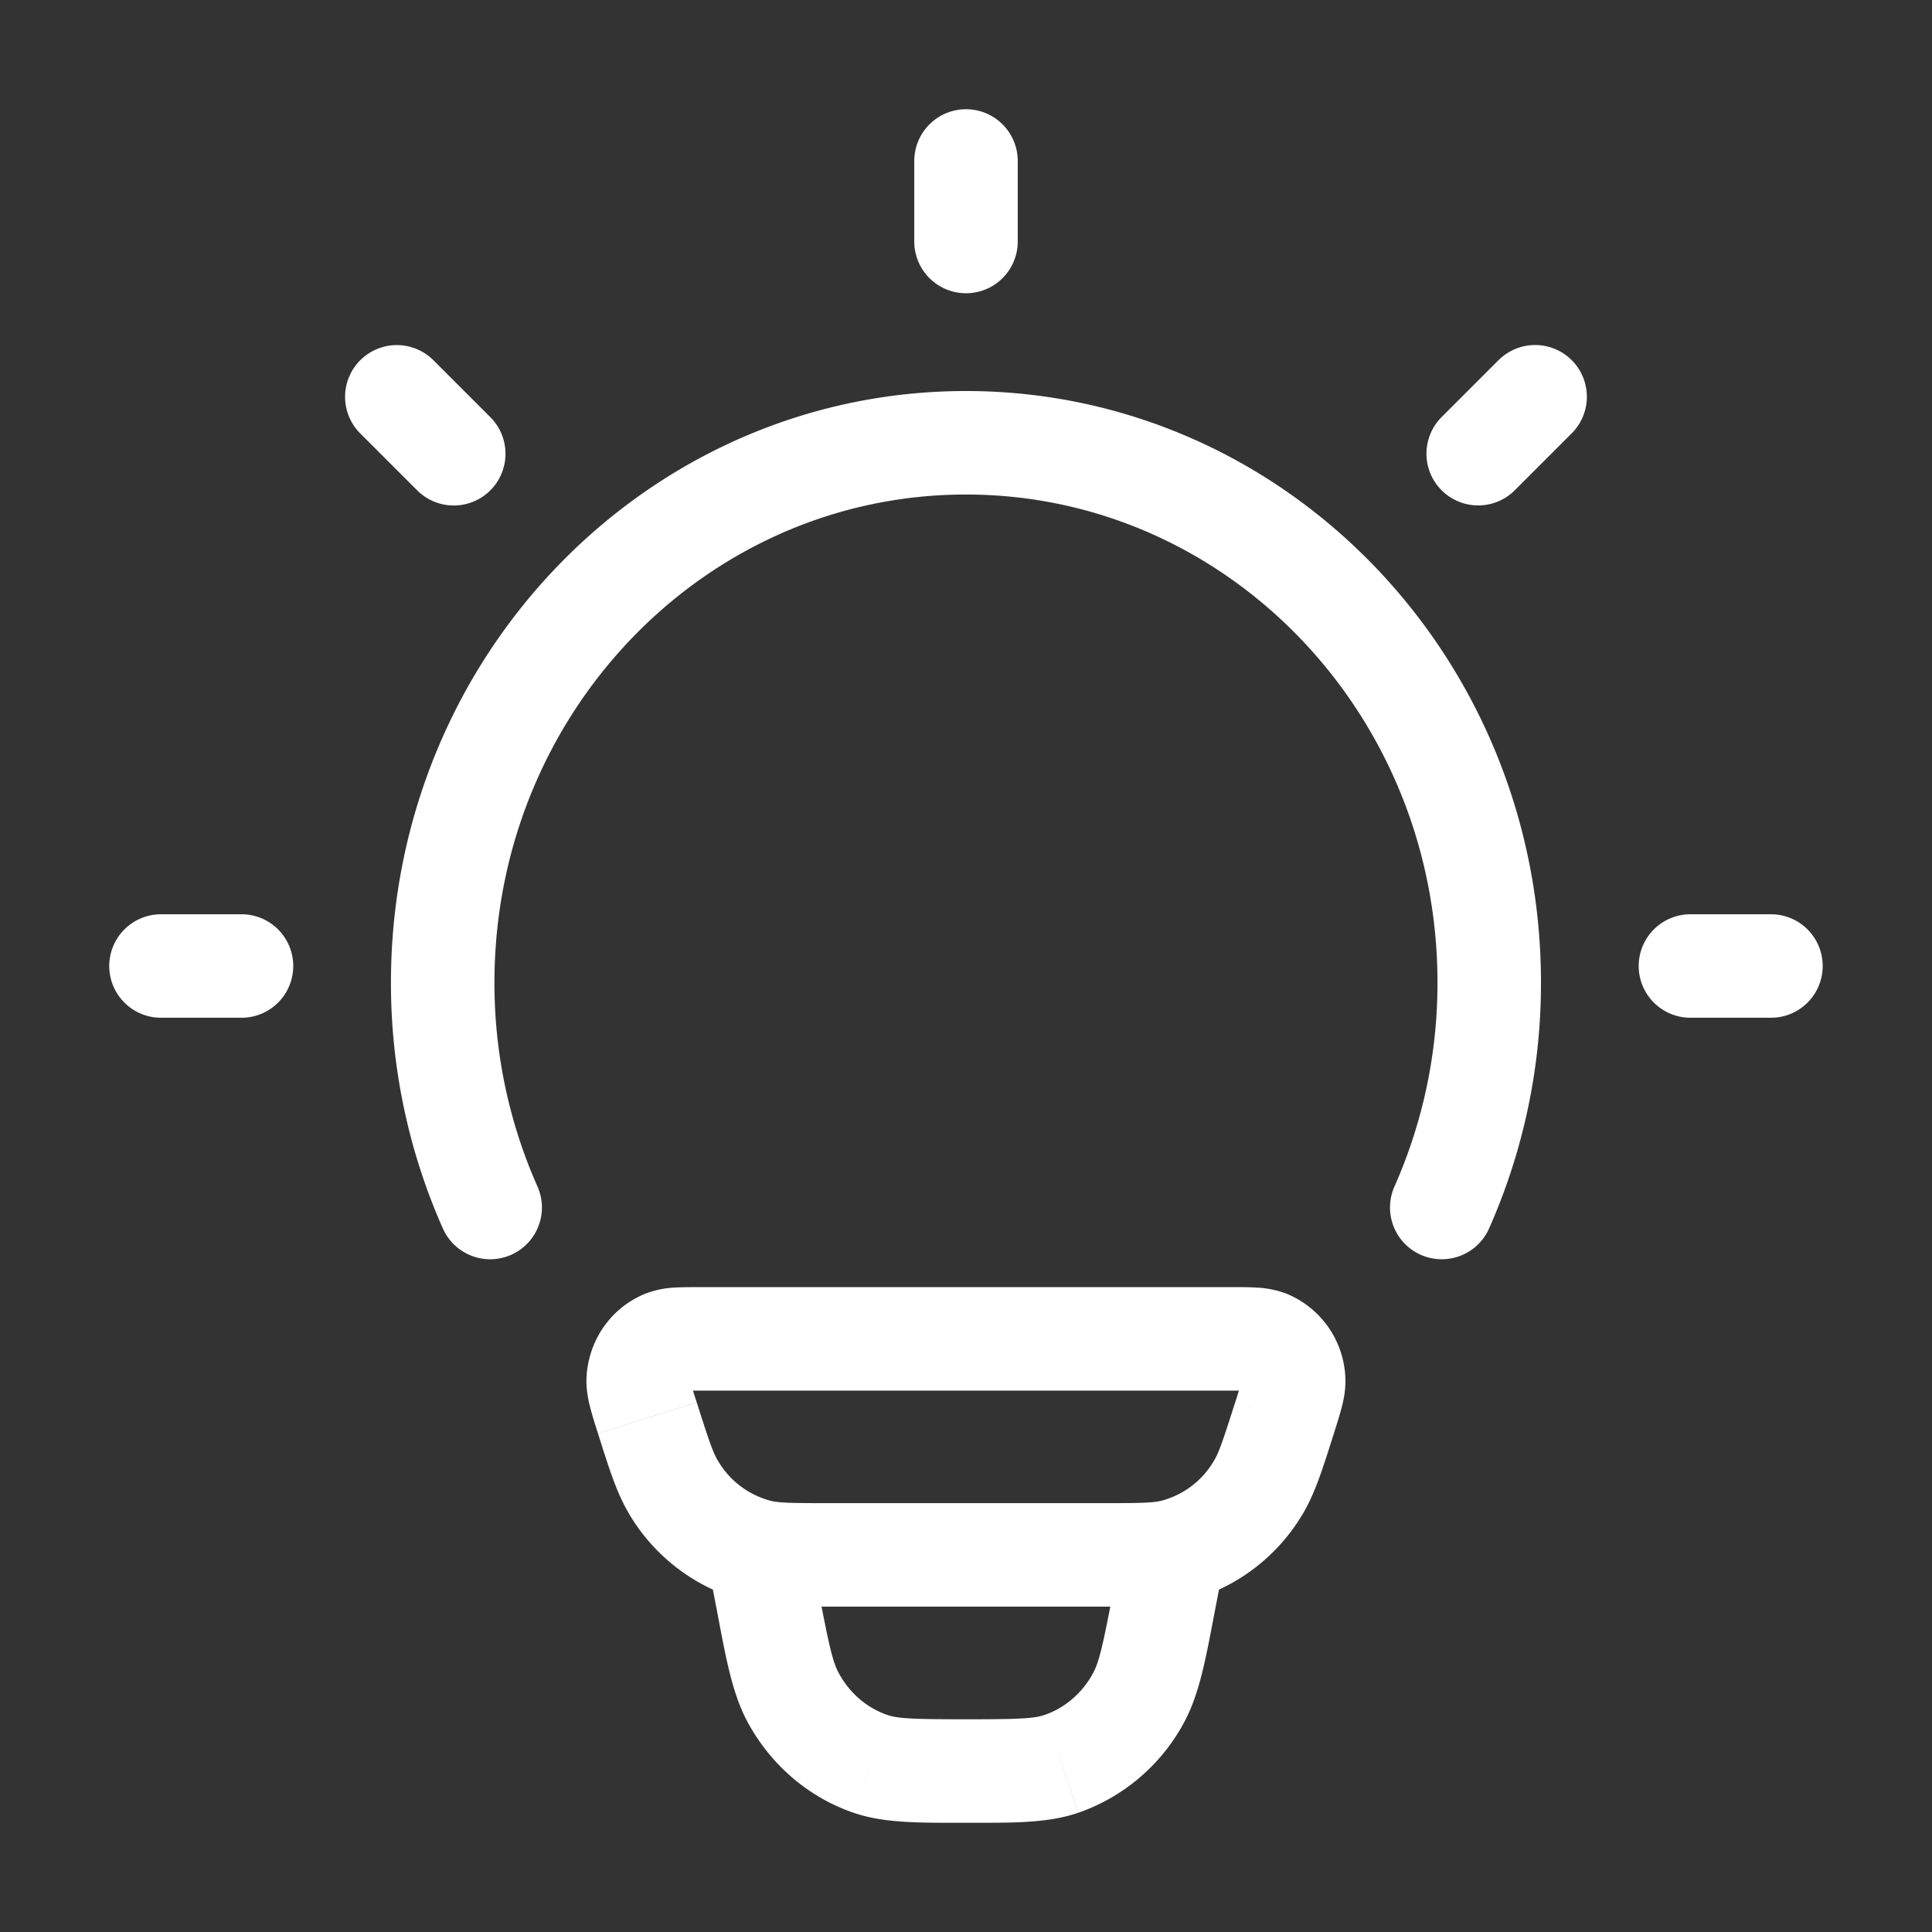 <svg xmlns="http://www.w3.org/2000/svg" width="28" height="28" fill="none"><rect width="100%" height="100%" fill="#333333" stroke="none"/><path fill="#fff" d="m10.969 22.472-.19.726.19-.726ZM9.382 20.55l-.715.227.715-.227Zm.386 1.017-.642.388.642-.388Zm8.848-1.017.715.227-.715-.227Zm-.386 1.017.642.388-.642-.388Zm-1.2.906.189.726-.19-.726Zm1.337-3.027.282-.695-.282.695Zm.382.554.749-.034-.75.034Zm-9.118-.554-.283-.695.283.695ZM9.249 20l-.749-.034.75.034Zm8.487 2.676a.75.75 0 0 0-1.474-.282l1.474.282Zm-.866.534-.737-.14.737.14Zm-5.742 0 .737-.14-.737.14Zm.608-.816a.75.75 0 0 0-1.474.282l1.474-.282Zm.876 3.168-.244.709.244-.71Zm-1.113-.953-.66.358.66-.358Zm5 0 .66.358-.66-.358Zm-1.113.953.244.709-.244-.71Zm-5.215-5.408h7.657v-1.5H10.17v1.5Zm5.816 1.631h-3.976v1.5h3.976v-1.5Zm-3.976 0c-.58 0-.732-.006-.853-.037l-.379 1.451c.353.092.738.086 1.232.086v-1.5Zm-3.344-1.008c.158.496.27.867.46 1.178l1.282-.777c-.074-.121-.13-.284-.312-.855l-1.43.454Zm2.49.97a1.25 1.25 0 0 1-.748-.57l-1.283.778a2.75 2.75 0 0 0 1.653 1.244l.379-1.451Zm6.744-1.424c-.181.571-.238.734-.312.855l1.283.777c.188-.31.301-.682.459-1.178l-1.43-.454Zm-1.914 2.962c.495 0 .88.006 1.232-.086l-.379-1.451c-.121.031-.273.037-.853.037v1.5Zm1.602-2.107a1.25 1.25 0 0 1-.749.57l.379 1.451a2.75 2.75 0 0 0 1.653-1.244l-1.283-.777Zm.239-1.024c.154 0 .236 0 .293.004.056.003.023.007-.036-.017l.564-1.39a1.366 1.366 0 0 0-.436-.09c-.114-.008-.25-.007-.386-.007v1.5Zm1.503.623c.043-.136.085-.268.114-.38.03-.113.06-.263.053-.431l-1.499.068c-.002-.051.009-.07-.007-.01a6.537 6.537 0 0 1-.09.299l1.429.454Zm-1.246-.636c-.065-.027-.084-.077-.086-.107l1.499-.068a1.375 1.375 0 0 0-.849-1.215l-.564 1.39Zm-7.914-1.487c-.136 0-.272 0-.386.006a1.367 1.367 0 0 0-.437.091l.565 1.39c-.06.024-.092.02-.036.017.057-.004.139-.004.294-.004v-1.5Zm-.074 1.669a6.447 6.447 0 0 1-.091-.299c-.016-.06-.005-.041-.007.01L8.5 19.965c-.007.168.024.318.053.431.029.112.07.244.114.38l1.43-.454Zm-.748-1.572c-.506.205-.825.69-.849 1.215l1.499.068c-.002.03-.021.08-.086.107l-.565-1.39Zm6.913 3.643-.129.675 1.473.282.13-.675-1.474-.282Zm-4.397.675-.13-.675-1.473.282.13.675 1.473-.282Zm2.134 1.848c-.779 0-.985-.01-1.143-.064l-.488 1.418c.453.156.968.146 1.631.146v-1.5Zm-3.607-1.566c.13.685.22 1.197.448 1.616l1.318-.716c-.09-.164-.141-.39-.293-1.182l-1.473.282Zm2.464 1.502c-.288-.1-.54-.31-.698-.602l-1.318.716c.332.61.874 1.079 1.528 1.304l.488-1.418Zm3.277-1.784c-.152.792-.204 1.018-.293 1.182l1.318.716c.228-.42.317-.931.448-1.616l-1.473-.282Zm-2.134 3.348c.663 0 1.178.01 1.63-.146l-.487-1.418c-.158.054-.364.064-1.143.064v1.5Zm1.841-2.166c-.158.291-.41.502-.698.602l.488 1.418a2.771 2.771 0 0 0 1.528-1.304l-1.318-.716Z"/><path stroke="#fff" stroke-linecap="round" stroke-width="1.5" d="M7.104 17.5a8.004 8.004 0 0 1-.688-3.26c0-4.32 3.395-7.823 7.583-7.823 4.188 0 7.584 3.502 7.584 7.823a8.005 8.005 0 0 1-.688 3.26"/><path stroke="#fff" stroke-linecap="round" stroke-linejoin="round" stroke-width="1.5" d="M14 2.333V3.5M25.666 14h-1.167M3.5 14H2.333m19.915-8.25-.825.825m-14.847.001-.825-.825"/></svg>